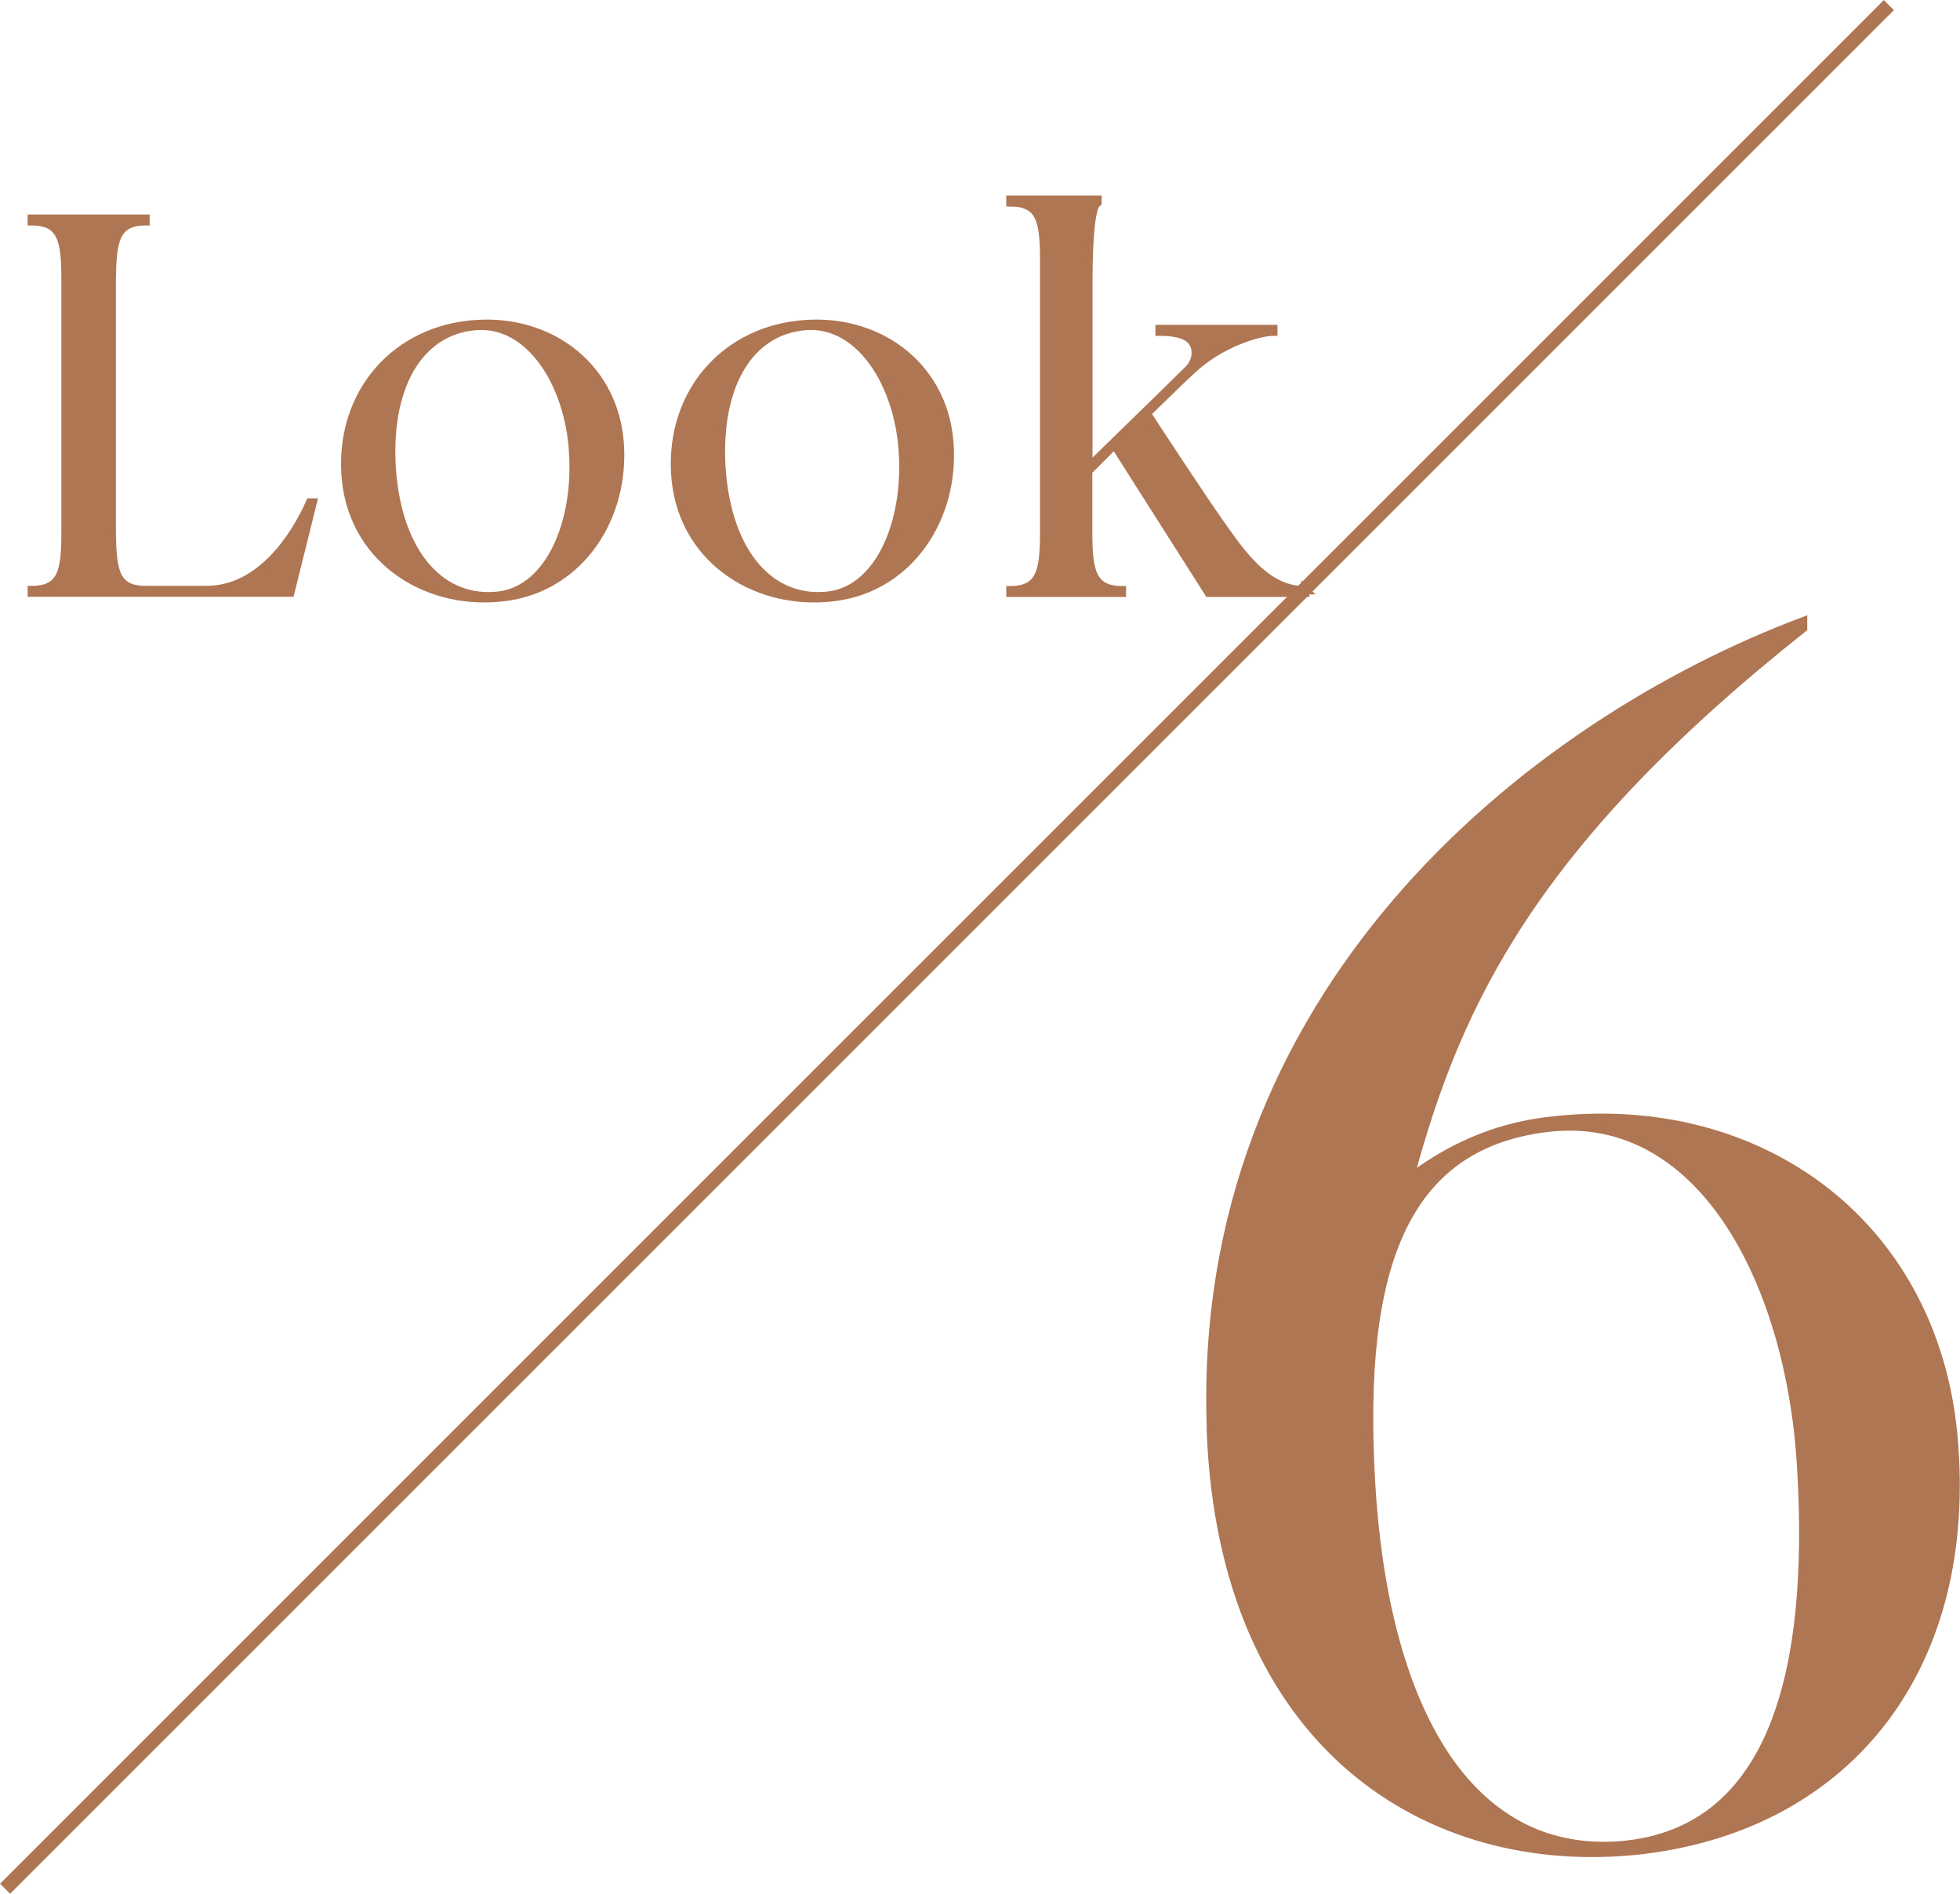 <?xml version="1.0" encoding="UTF-8"?><svg id="_編集モード" xmlns="http://www.w3.org/2000/svg" viewBox="0 0 107.47 103.84"><defs><style>.cls-1{fill:none;stroke-width:.78px;}.cls-1,.cls-2,.cls-3{stroke:#af7653;stroke-miterlimit:10;}.cls-2{stroke-width:.45px;}.cls-2,.cls-3{fill:#af7653;}.cls-3{stroke-width:.35px;}</style></defs><path class="cls-2" d="M17.15,27.55l-1.23,4.95H1.74v-.15c1.67,0,1.85-1.05,1.85-3.19v-13.8c0-2.14-.18-3.22-1.85-3.22v-.15h6.24v.15c-1.67,0-1.82,1.08-1.85,3.22v13.8c.03,2.14.18,3.19,1.85,3.19h3.34c2.96,0,4.83-2.9,5.68-4.8h.15Z"/><path class="cls-2" d="M34,24.63c.15,4.07-2.43,7.76-6.59,8.14-4.25.41-8.2-2.26-8.47-6.8-.26-4.48,2.78-7.91,7.15-8.2,4.13-.29,7.76,2.43,7.91,6.86ZM31.42,24.74c-.23-3.63-2.31-7.09-5.33-6.86-3.19.26-4.92,3.43-4.6,7.91.35,4.6,2.72,7.27,5.92,6.86,2.72-.38,4.28-3.98,4.01-7.91Z"/><path class="cls-2" d="M52.08,24.63c.15,4.07-2.43,7.76-6.59,8.14-4.25.41-8.2-2.26-8.47-6.8-.26-4.48,2.78-7.91,7.15-8.2,4.13-.29,7.76,2.43,7.91,6.86ZM49.5,24.74c-.23-3.63-2.31-7.09-5.33-6.86-3.19.26-4.92,3.43-4.6,7.91.35,4.6,2.72,7.27,5.92,6.86,2.72-.38,4.28-3.98,4.01-7.91Z"/><path class="cls-2" d="M71.57,32.36v.15h-5.3l-5.16-8.12-1.44,1.44v3.31c0,2.14.18,3.22,1.85,3.22v.15h-6.12v-.15c1.67,0,1.85-1.08,1.85-3.22v-14.85c0-2.14-.18-3.19-1.85-3.19v-.15h4.78v.15c-.29.15-.5,1.46-.5,4.39v10.14c.73-.73,4.25-4.13,5.51-5.39.38-.38.5-1.03.21-1.46-.23-.38-.82-.59-1.82-.59v-.15h6.24v.15c-.73,0-2.87.59-4.48,2.11-.82.76-1.67,1.61-2.46,2.37.26.41,3.13,4.8,4.25,6.36,1.26,1.79,2.52,3.34,4.45,3.34Z"/><path class="cls-3" d="M66.35,78.47c-.95-23.91,17.33-38.76,32.57-44.48v.48c-14.76,11.71-18.95,20.48-21.53,30,2.57-1.9,5.05-2.76,7.52-3.05,11.72-1.43,21.43,5.81,22.29,17.81.95,12.67-6.19,21.05-17.33,22.29-11.52,1.24-22.86-5.71-23.53-23.05ZM75.3,82.37c.95,12,5.62,19.43,13.62,18.76,8.48-.76,10.38-9.91,9.81-20.29-.48-10.19-5.33-19.91-13.81-18.95-8.38.95-10.48,8.48-9.62,20.48Z"/><line class="cls-1" x1="103.57" y1=".28" x2=".28" y2="103.57"/></svg>